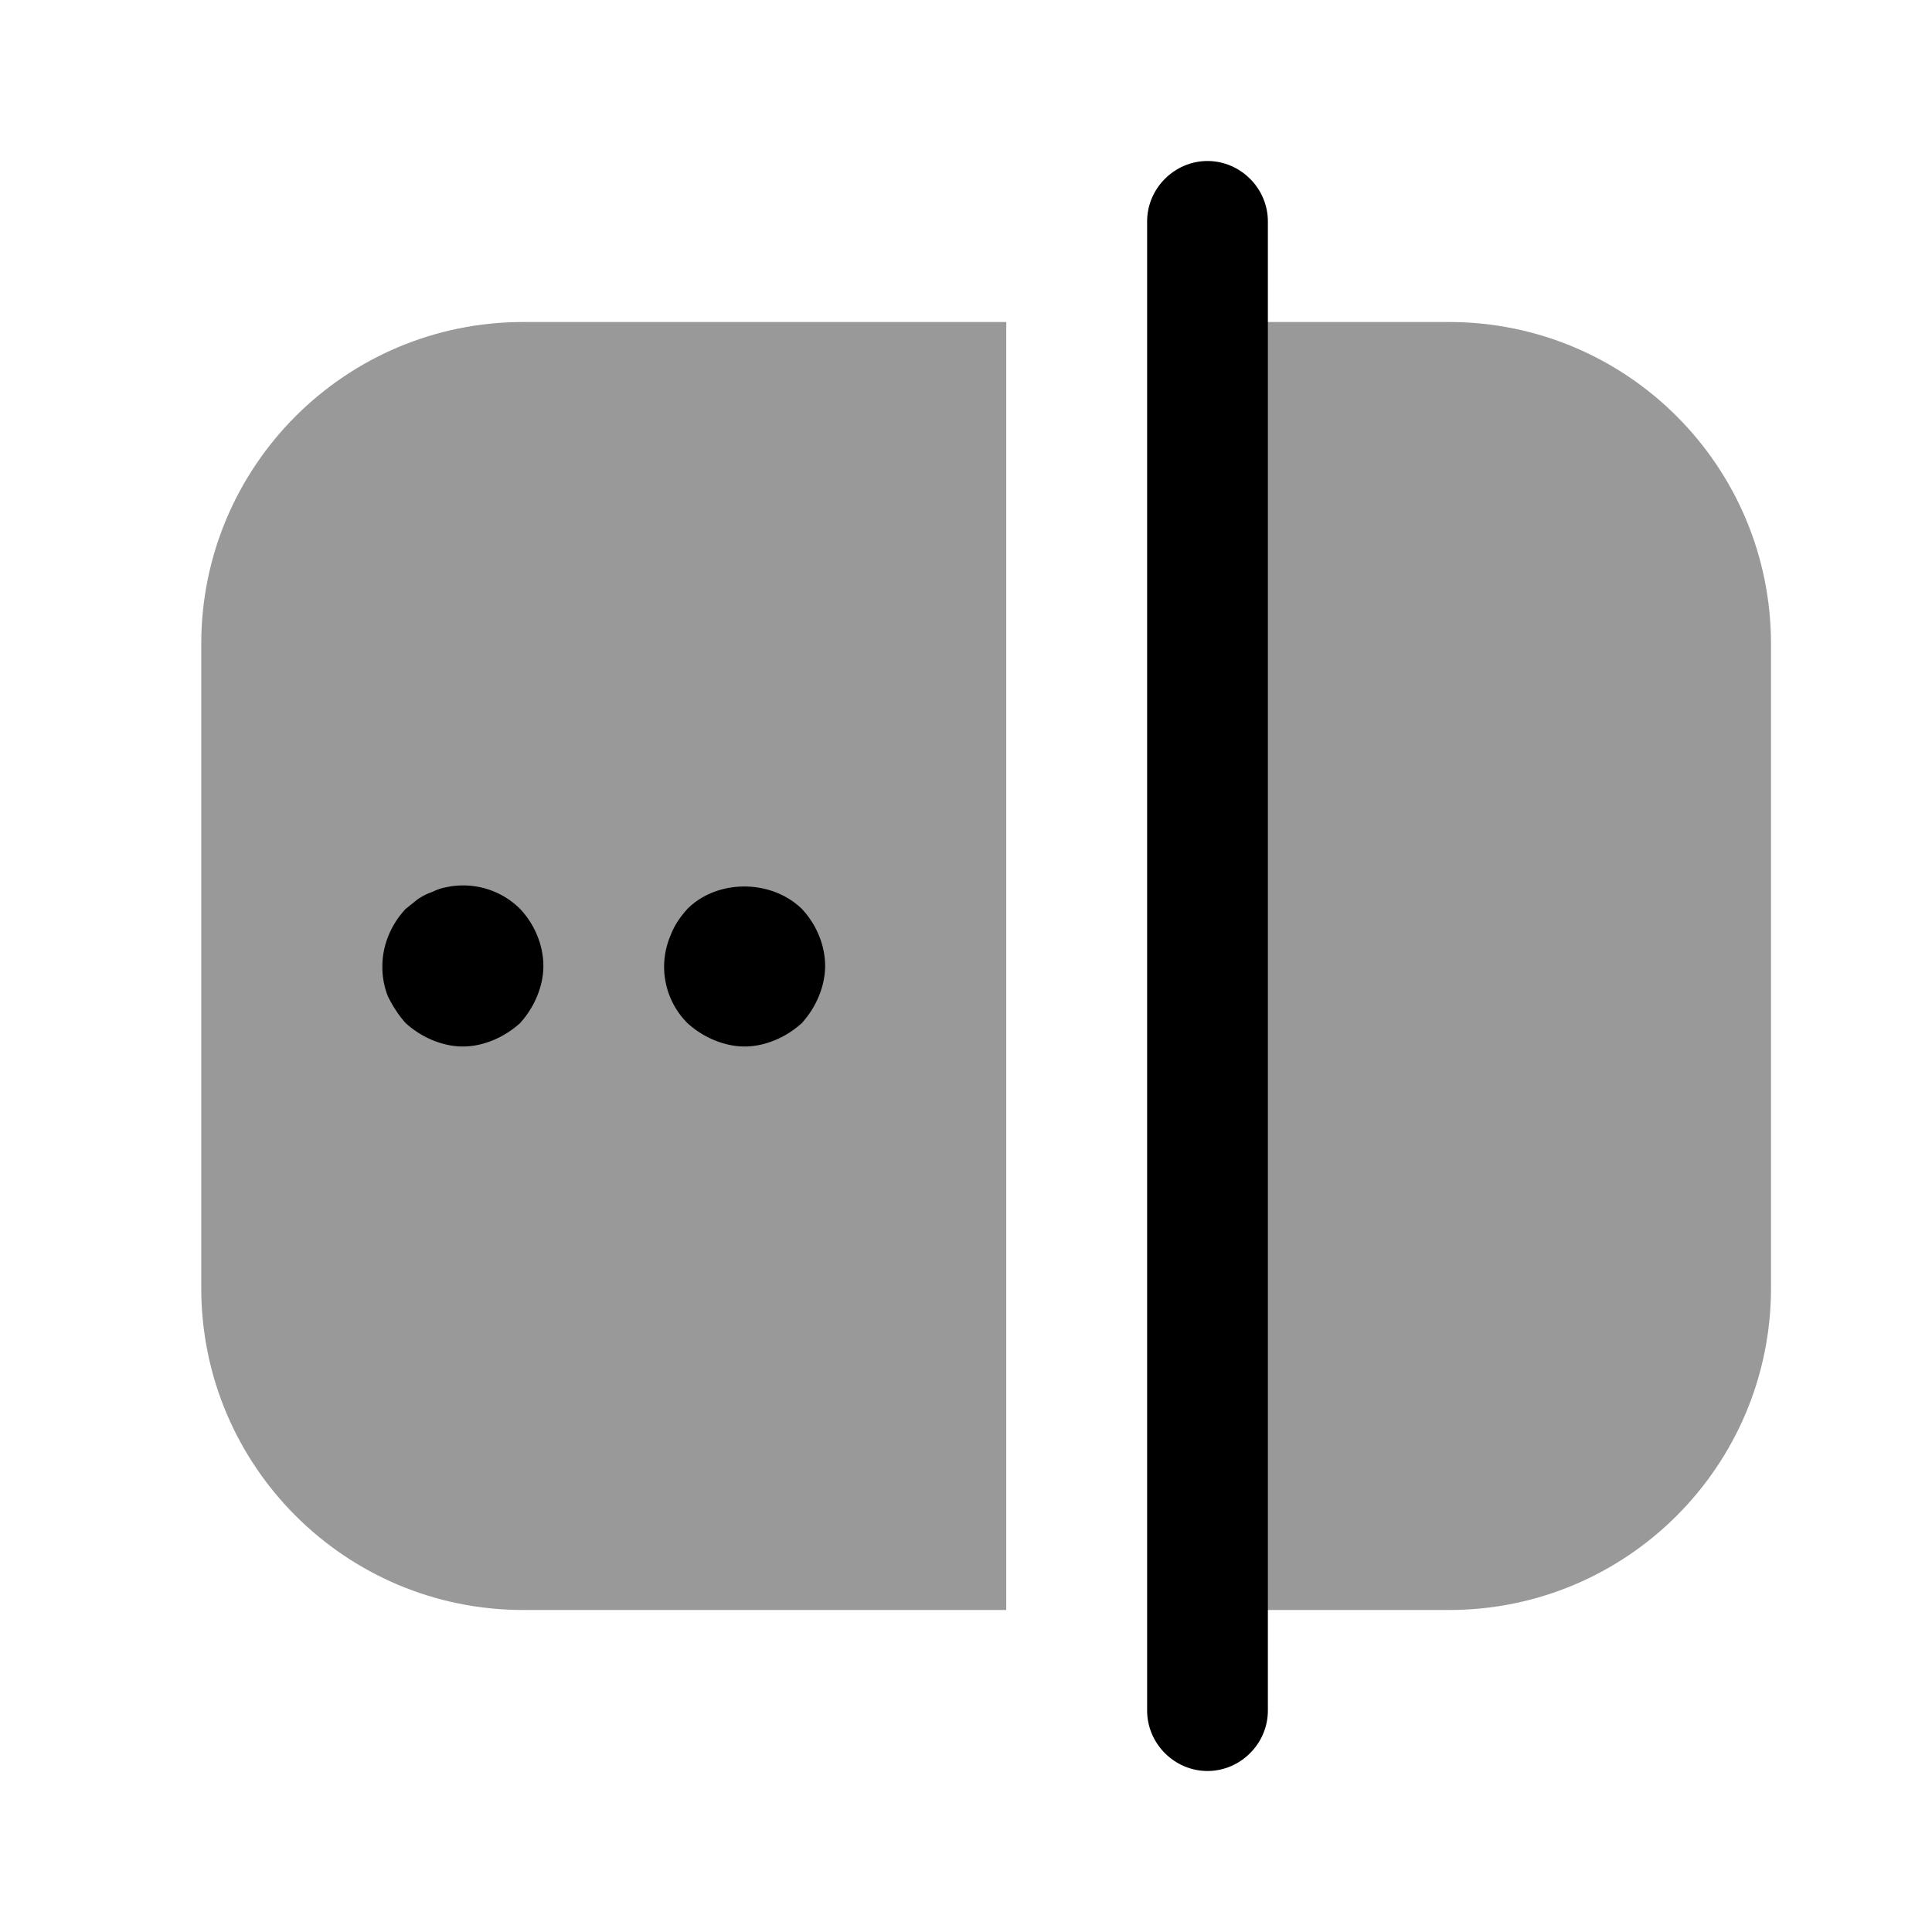 <svg xmlns="http://www.w3.org/2000/svg" viewBox="0 0 24 24" fill="currentColor" aria-hidden="true">
  <path d="M15 22c-.41 0-.75-.34-.75-.75V2.75c0-.41.34-.75.75-.75s.75.34.75.75v18.5c0 .41-.34.75-.75.75z"/>
  <path d="M6.5 20h6V4h-6c-2.21 0-4 1.79-4 4v8c0 2.21 1.79 4 4 4zM18 20h-3V4h3c2.21 0 4 1.79 4 4v8c0 2.21-1.79 4-4 4z" opacity=".4"/>
  <path d="M5.75 13c-.13 0-.26-.03-.38-.08s-.23-.12-.33-.21c-.09-.1-.16-.21-.22-.33a.986.986 0 01-.07-.38c0-.26.11-.52.29-.71l.15-.12c.06-.04.12-.07.18-.09.06-.03.12-.05.18-.06.34-.07.68.04.91.27.18.19.29.45.29.71 0 .13-.03.26-.08.38s-.12.23-.21.33c-.1.09-.21.16-.33.21-.12.05-.25.08-.38.08zM9.25 13c-.13 0-.26-.03-.38-.08s-.23-.12-.33-.21a.99.99 0 01-.21-1.09c.05-.13.12-.23.21-.33.37-.37 1.04-.37 1.42 0 .18.19.29.45.29.71 0 .13-.03.26-.08.38s-.12.23-.21.33c-.1.09-.21.16-.33.21-.12.05-.25.08-.38.08z"/>
</svg>
